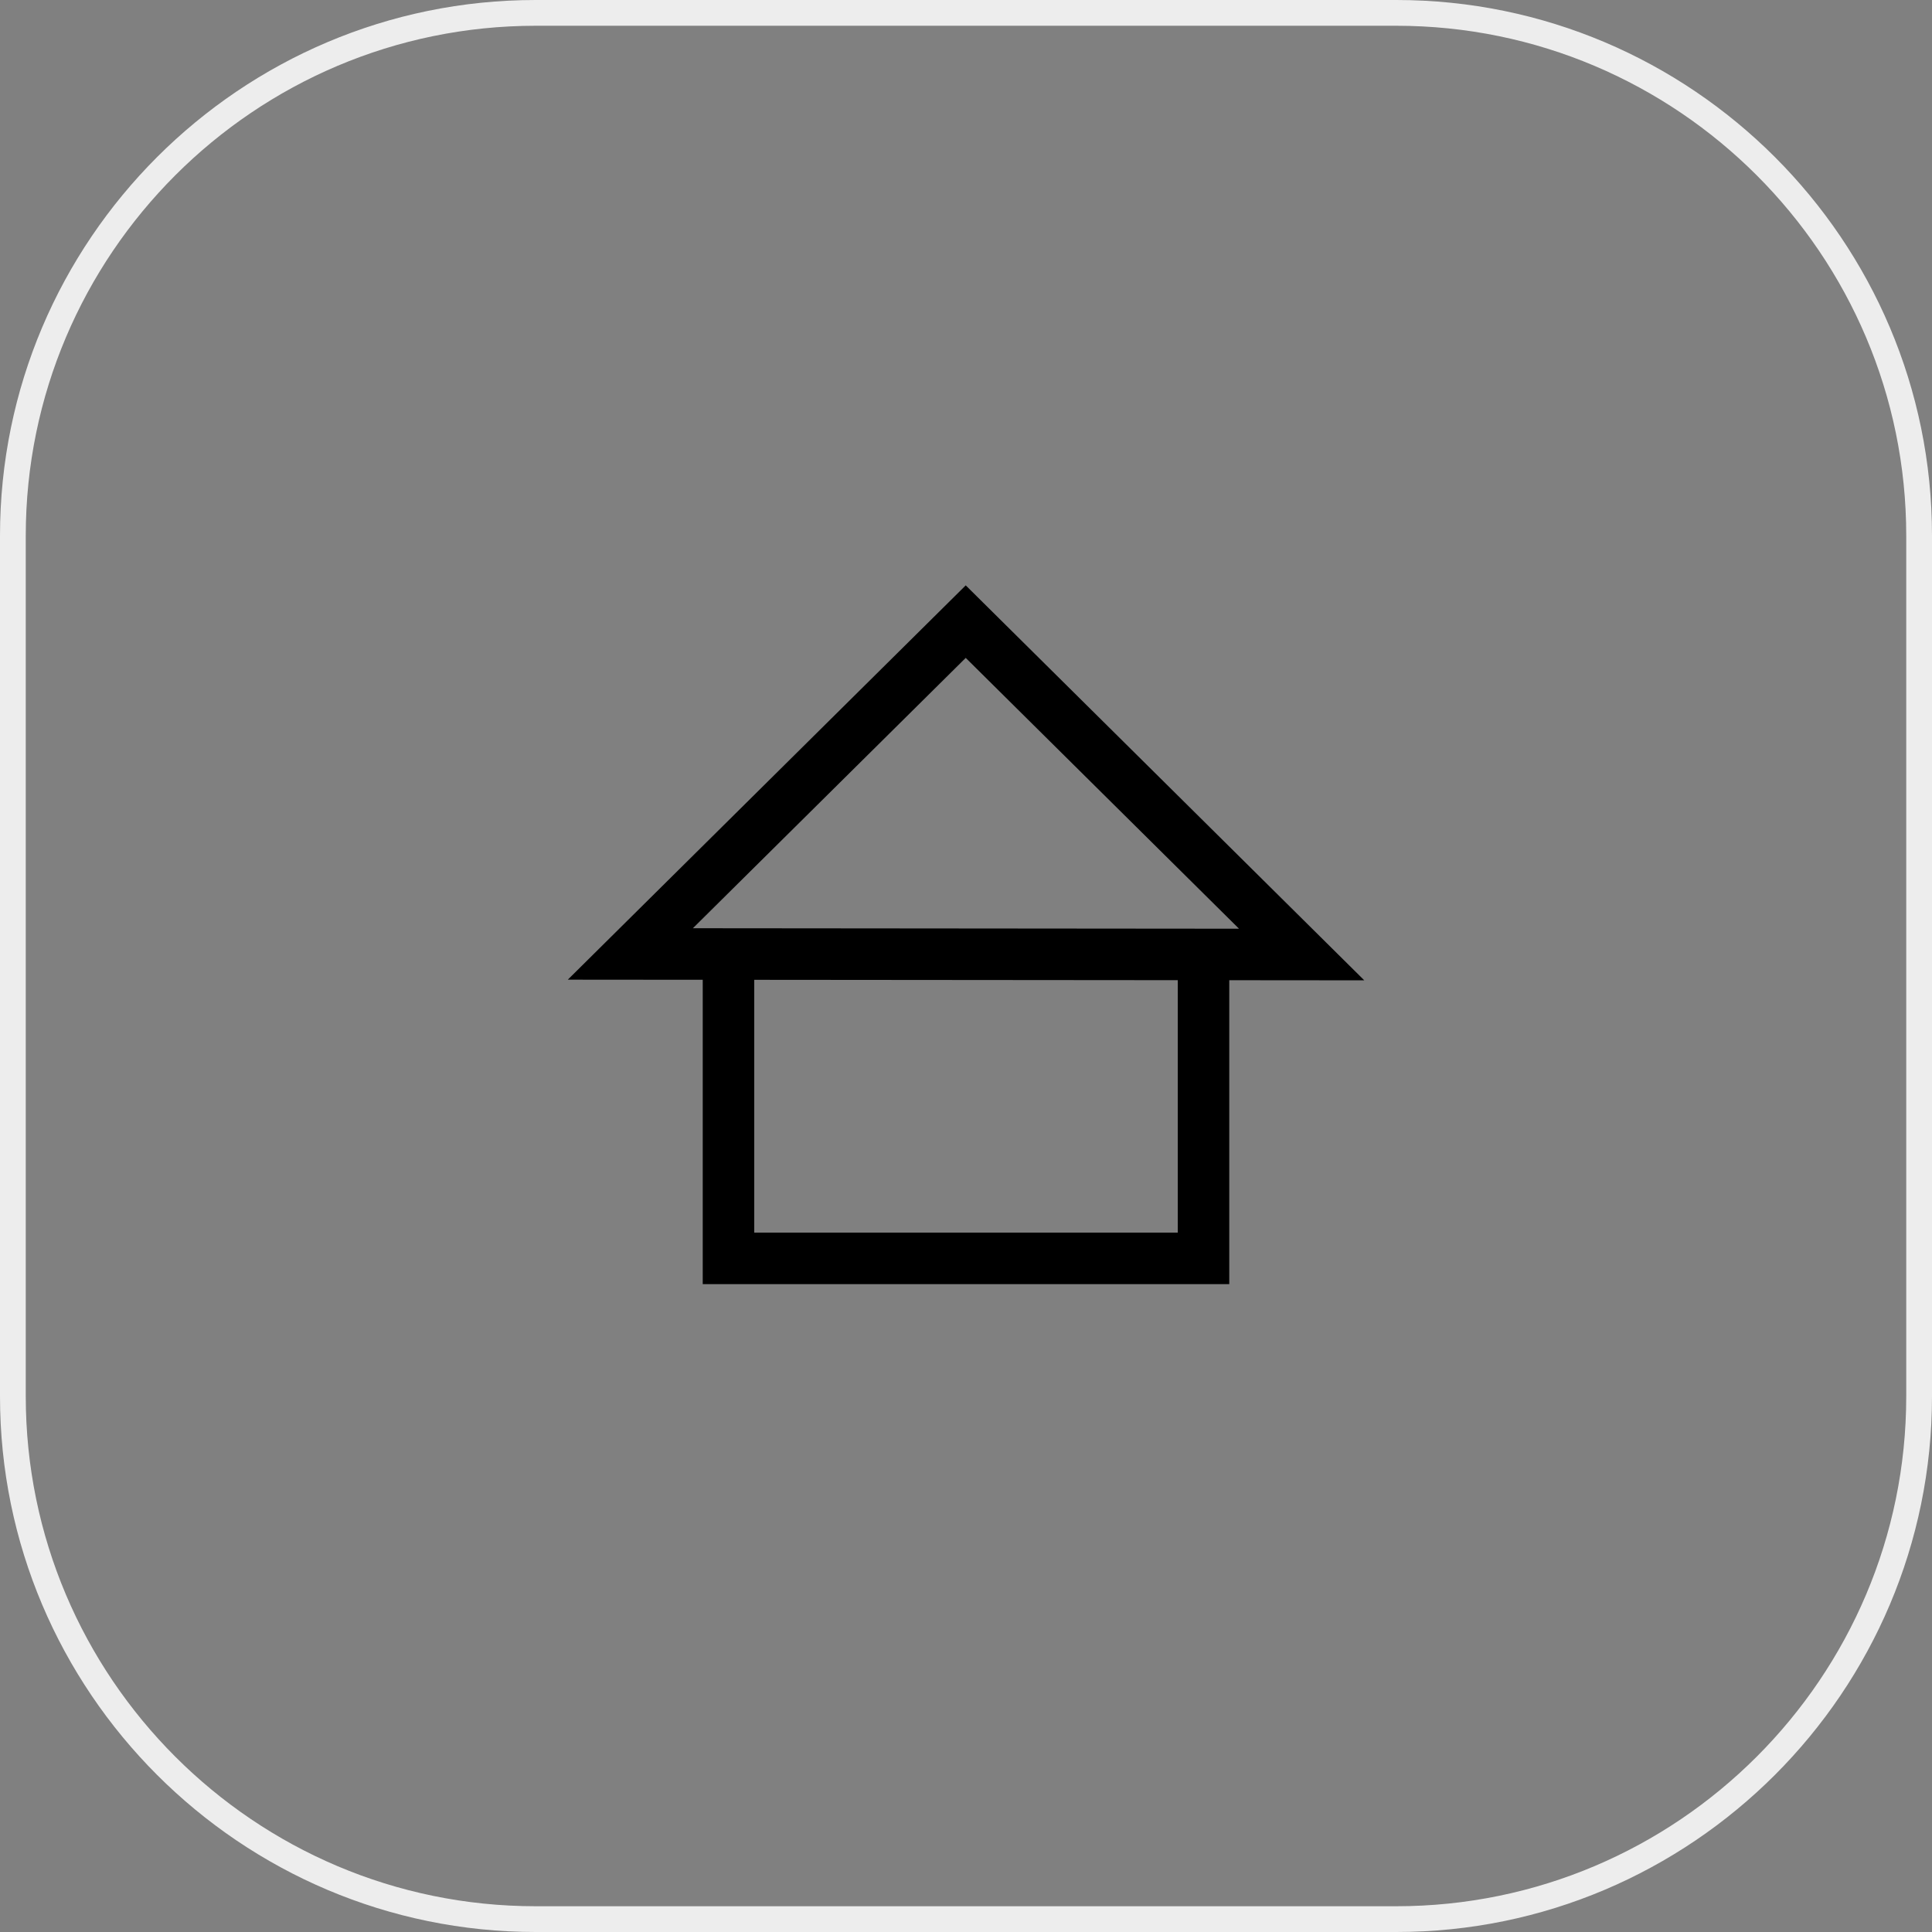 <?xml version="1.0" encoding="utf-8"?>
<!-- Generator: Adobe Illustrator 24.3.0, SVG Export Plug-In . SVG Version: 6.00 Build 0)  -->
<svg version="1.1" id="main" xmlns="http://www.w3.org/2000/svg" xmlns:xlink="http://www.w3.org/1999/xlink" x="0px" y="0px"
	 viewBox="0 0 150 150" style="enable-background:new 0 0 150 150;" xml:space="preserve">
<rect x="0" y="0" width="150" height="150" fill="#808080" stroke="none"/>
<style type="text/css">
	.st0{fill:#EDEDED;}
</style>
<path d="M105.923,76.113L74.979,45.448L44.084,76.061l10.476,0.009v23.63h40.88
	V76.104L105.923,76.113z M74.979,51.079l21.217,21.026l-42.401-0.037L74.979,51.079z
	 M91.439,95.699H58.56V76.073l32.88,0.028V95.699z"/>
<path class="st0" d="M108.407,150H41.592C18.658,150,0,131.342,0,108.407V41.592
	C0,18.658,18.658,0,41.592,0h66.815C131.342,0,150,18.658,150,41.592v66.815
	C150,131.342,131.342,150,108.407,150z M41.592,2C19.761,2,2,19.761,2,41.592v66.815
	C2,130.238,19.761,148,41.592,148h66.815C130.238,148,148,130.238,148,108.407V41.592
	C148,19.761,130.238,2,108.407,2H41.592z"/>
</svg>
